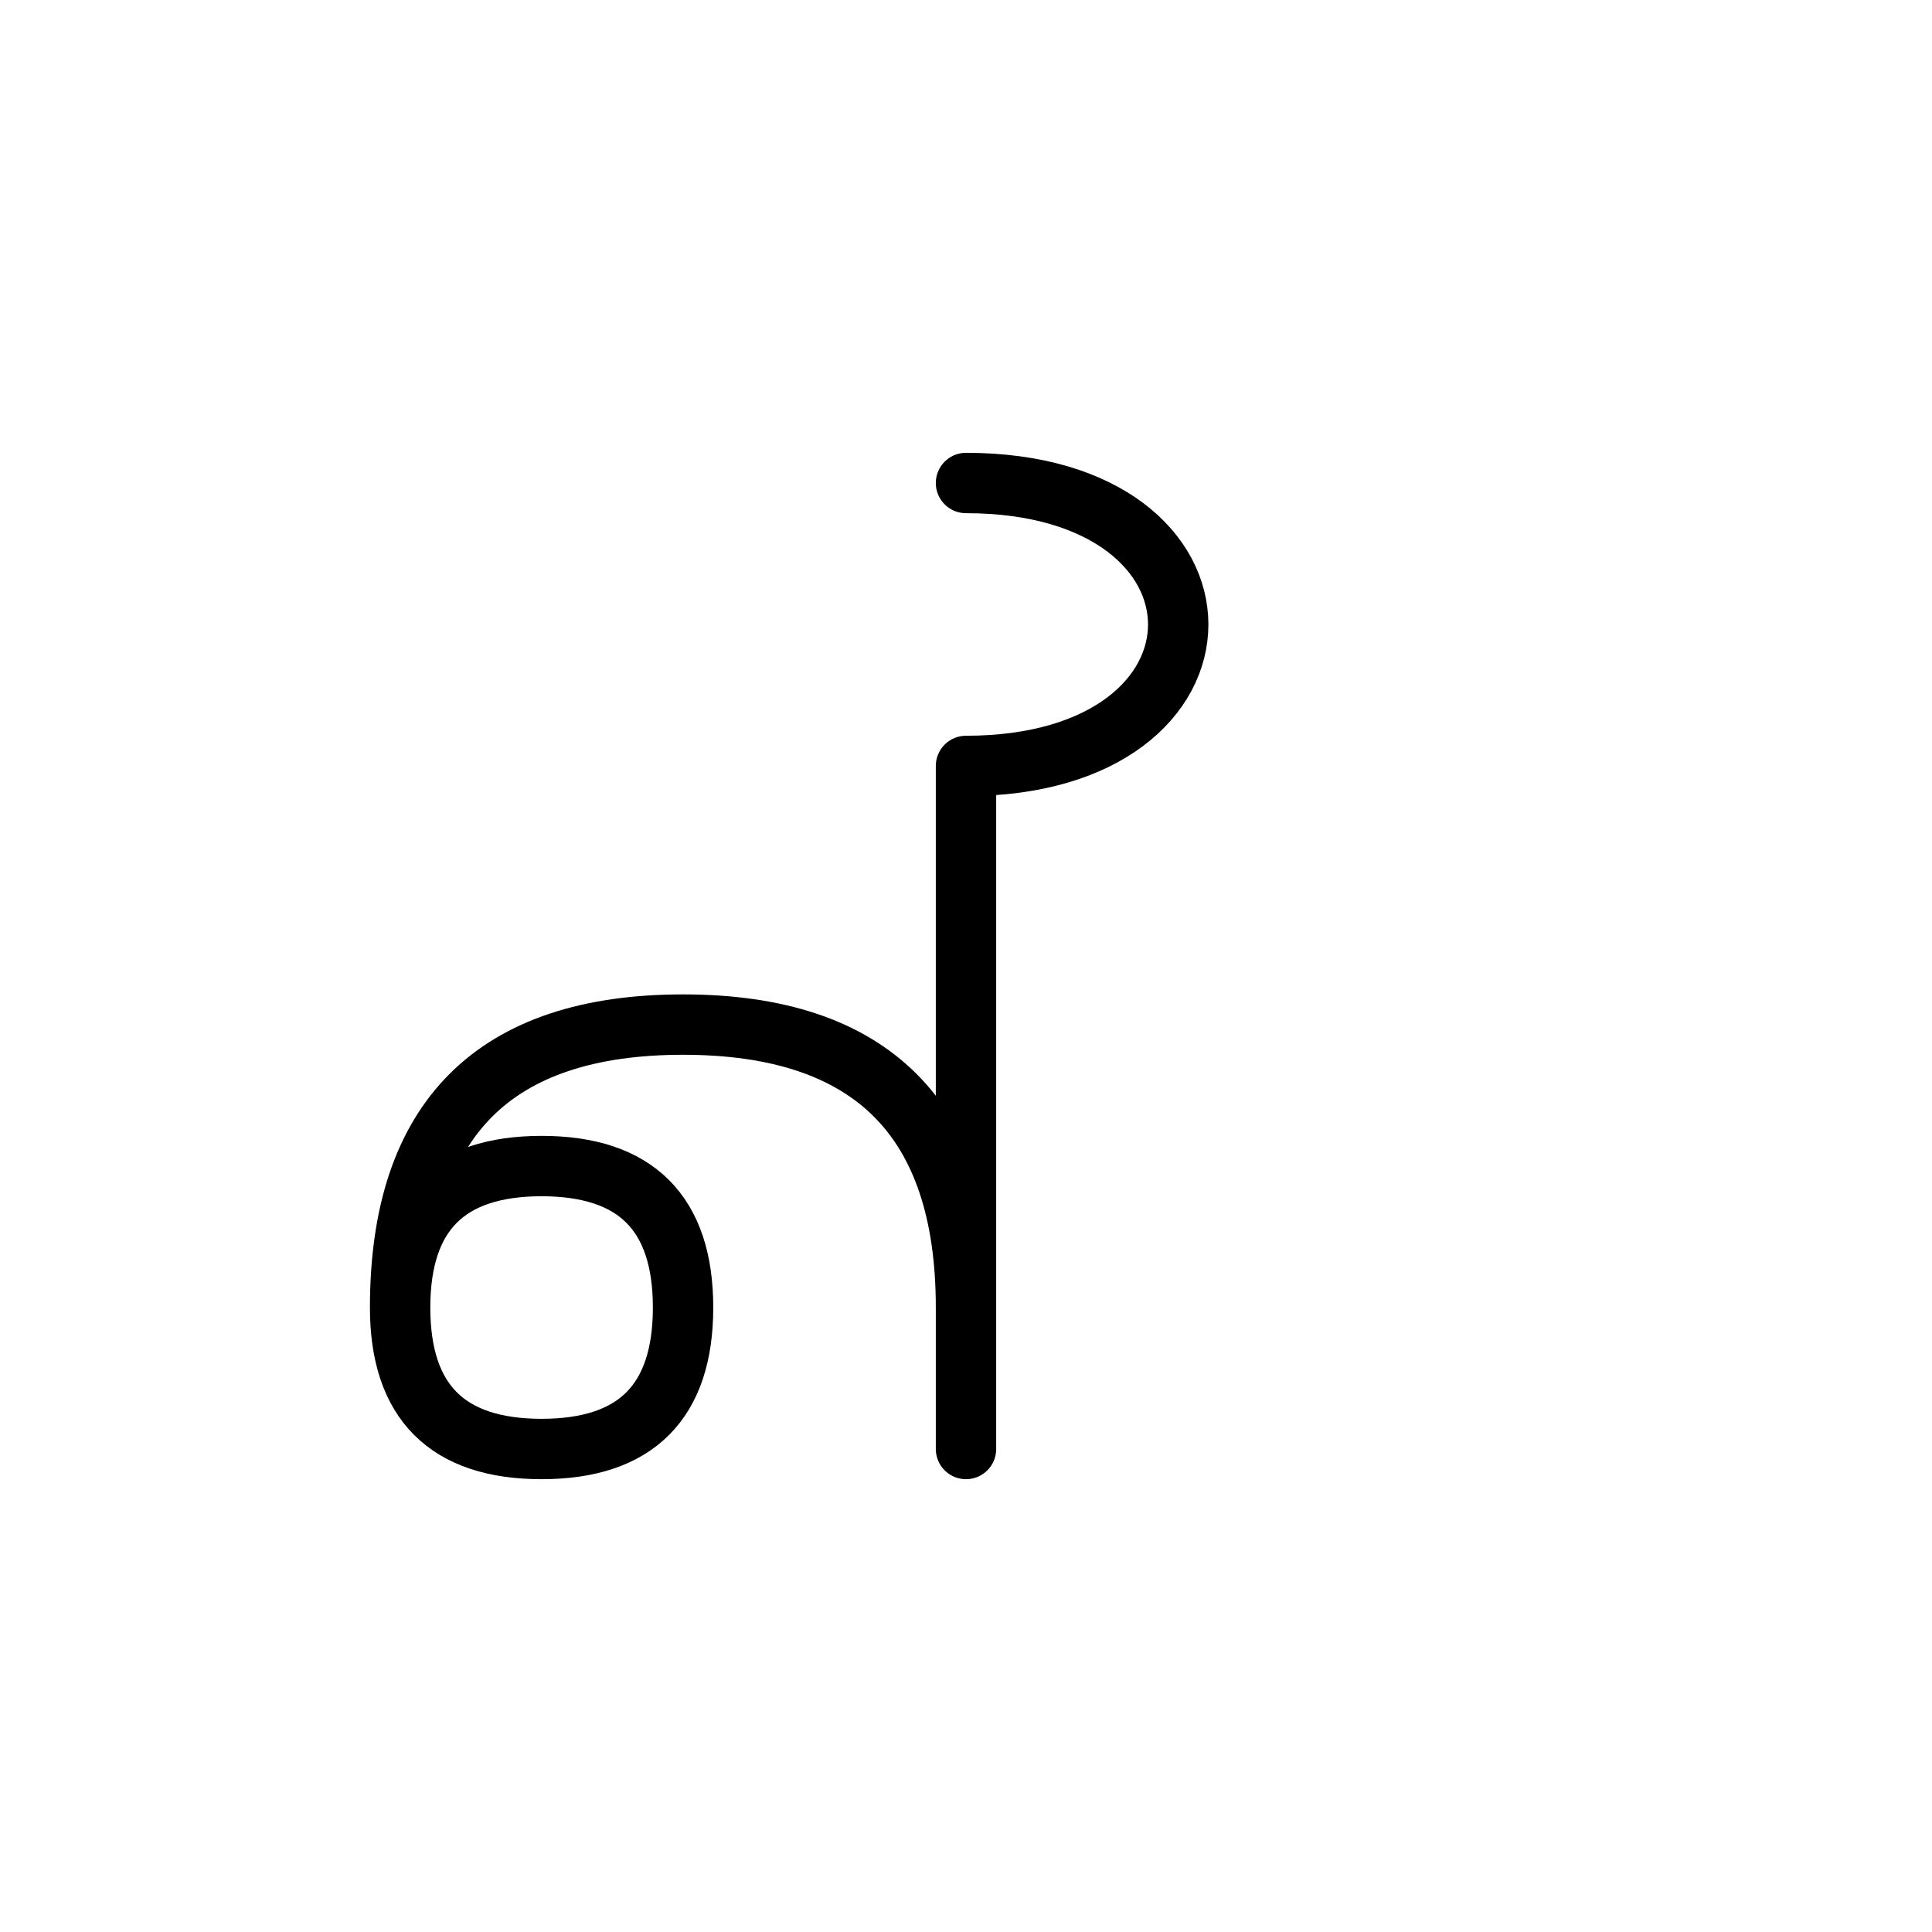 <?xml version="1.0" encoding="UTF-8"?>
<svg xmlns="http://www.w3.org/2000/svg" xmlns:xlink="http://www.w3.org/1999/xlink"
     width="40" height="40" viewBox="-20.0 -20.0 40 40">
<defs>
</defs>
<path d="M0,0 L0,4.142 L0,-4.142 C5.858,-4.142,5.858,-10,0,-10 M0,0 L0,-4.142 L0,10 M0,7.071 Q0,1.213,-5.858,1.213 Q-11.716,1.213,-11.716,7.071 Q-11.716,10,-8.787,10 Q-5.858,10,-5.858,7.071 Q-5.858,4.142,-8.787,4.142 Q-11.716,4.142,-11.716,7.071" stroke="black" fill="none" stroke-width="1.25" stroke-linecap="round" stroke-linejoin="round" />
</svg>